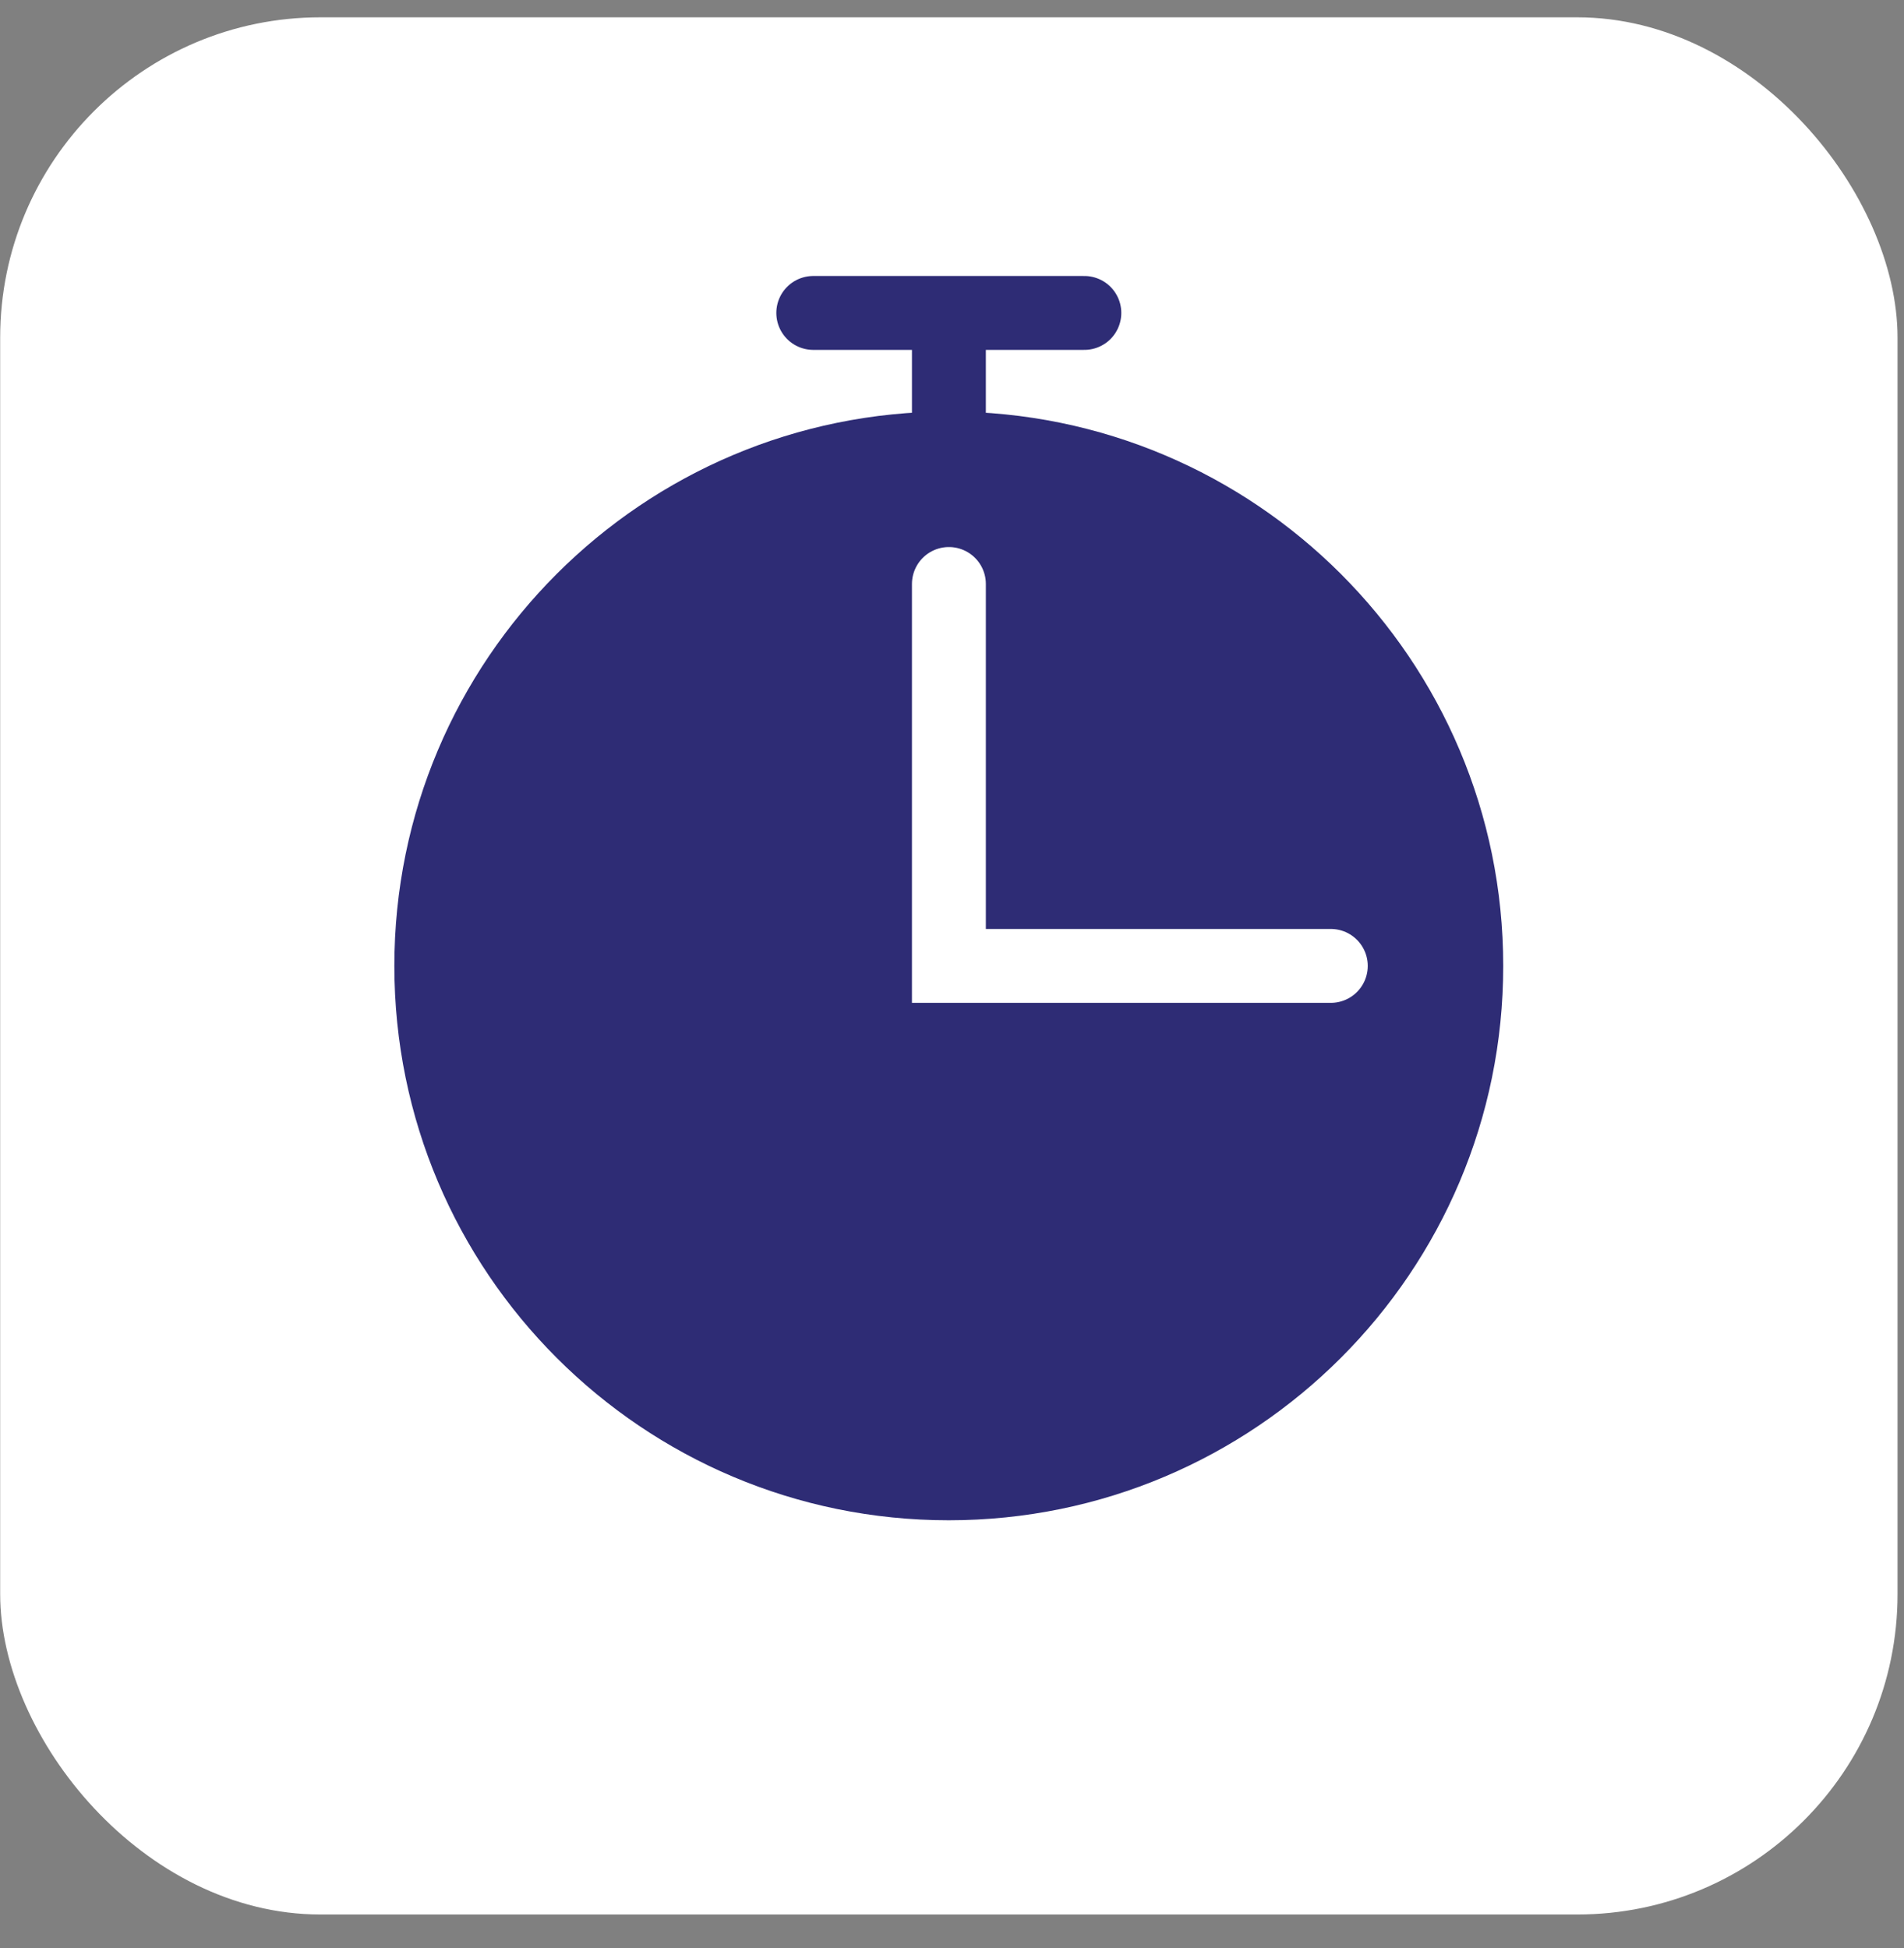 <svg xmlns="http://www.w3.org/2000/svg" width="43" height="44" viewBox="0 0 43 44" fill="none"><rect x="0" y="0" width="43" height="44" fill="#808080" stroke="none"/><rect x="0.004" y="0.391" width="42.85" height="42.85" rx="7.234" fill="white"></rect><path d="M33.949 21.816C33.949 28.731 28.343 34.337 21.427 34.337C14.512 34.337 8.906 28.731 8.906 21.816C8.906 14.901 14.512 9.295 21.427 9.295C28.343 9.295 33.949 14.901 33.949 21.816Z" fill="#2E2C75"></path><path d="M21.43 13.19V21.816H30.055" stroke="white" stroke-width="1.669" stroke-linecap="round"></path><path d="M21.43 10.686V7.625" stroke="#2E2C75" stroke-width="1.669" stroke-linecap="round"></path><path d="M24.489 7.068H18.367" stroke="#2E2C75" stroke-width="1.669" stroke-linecap="round"></path></svg>